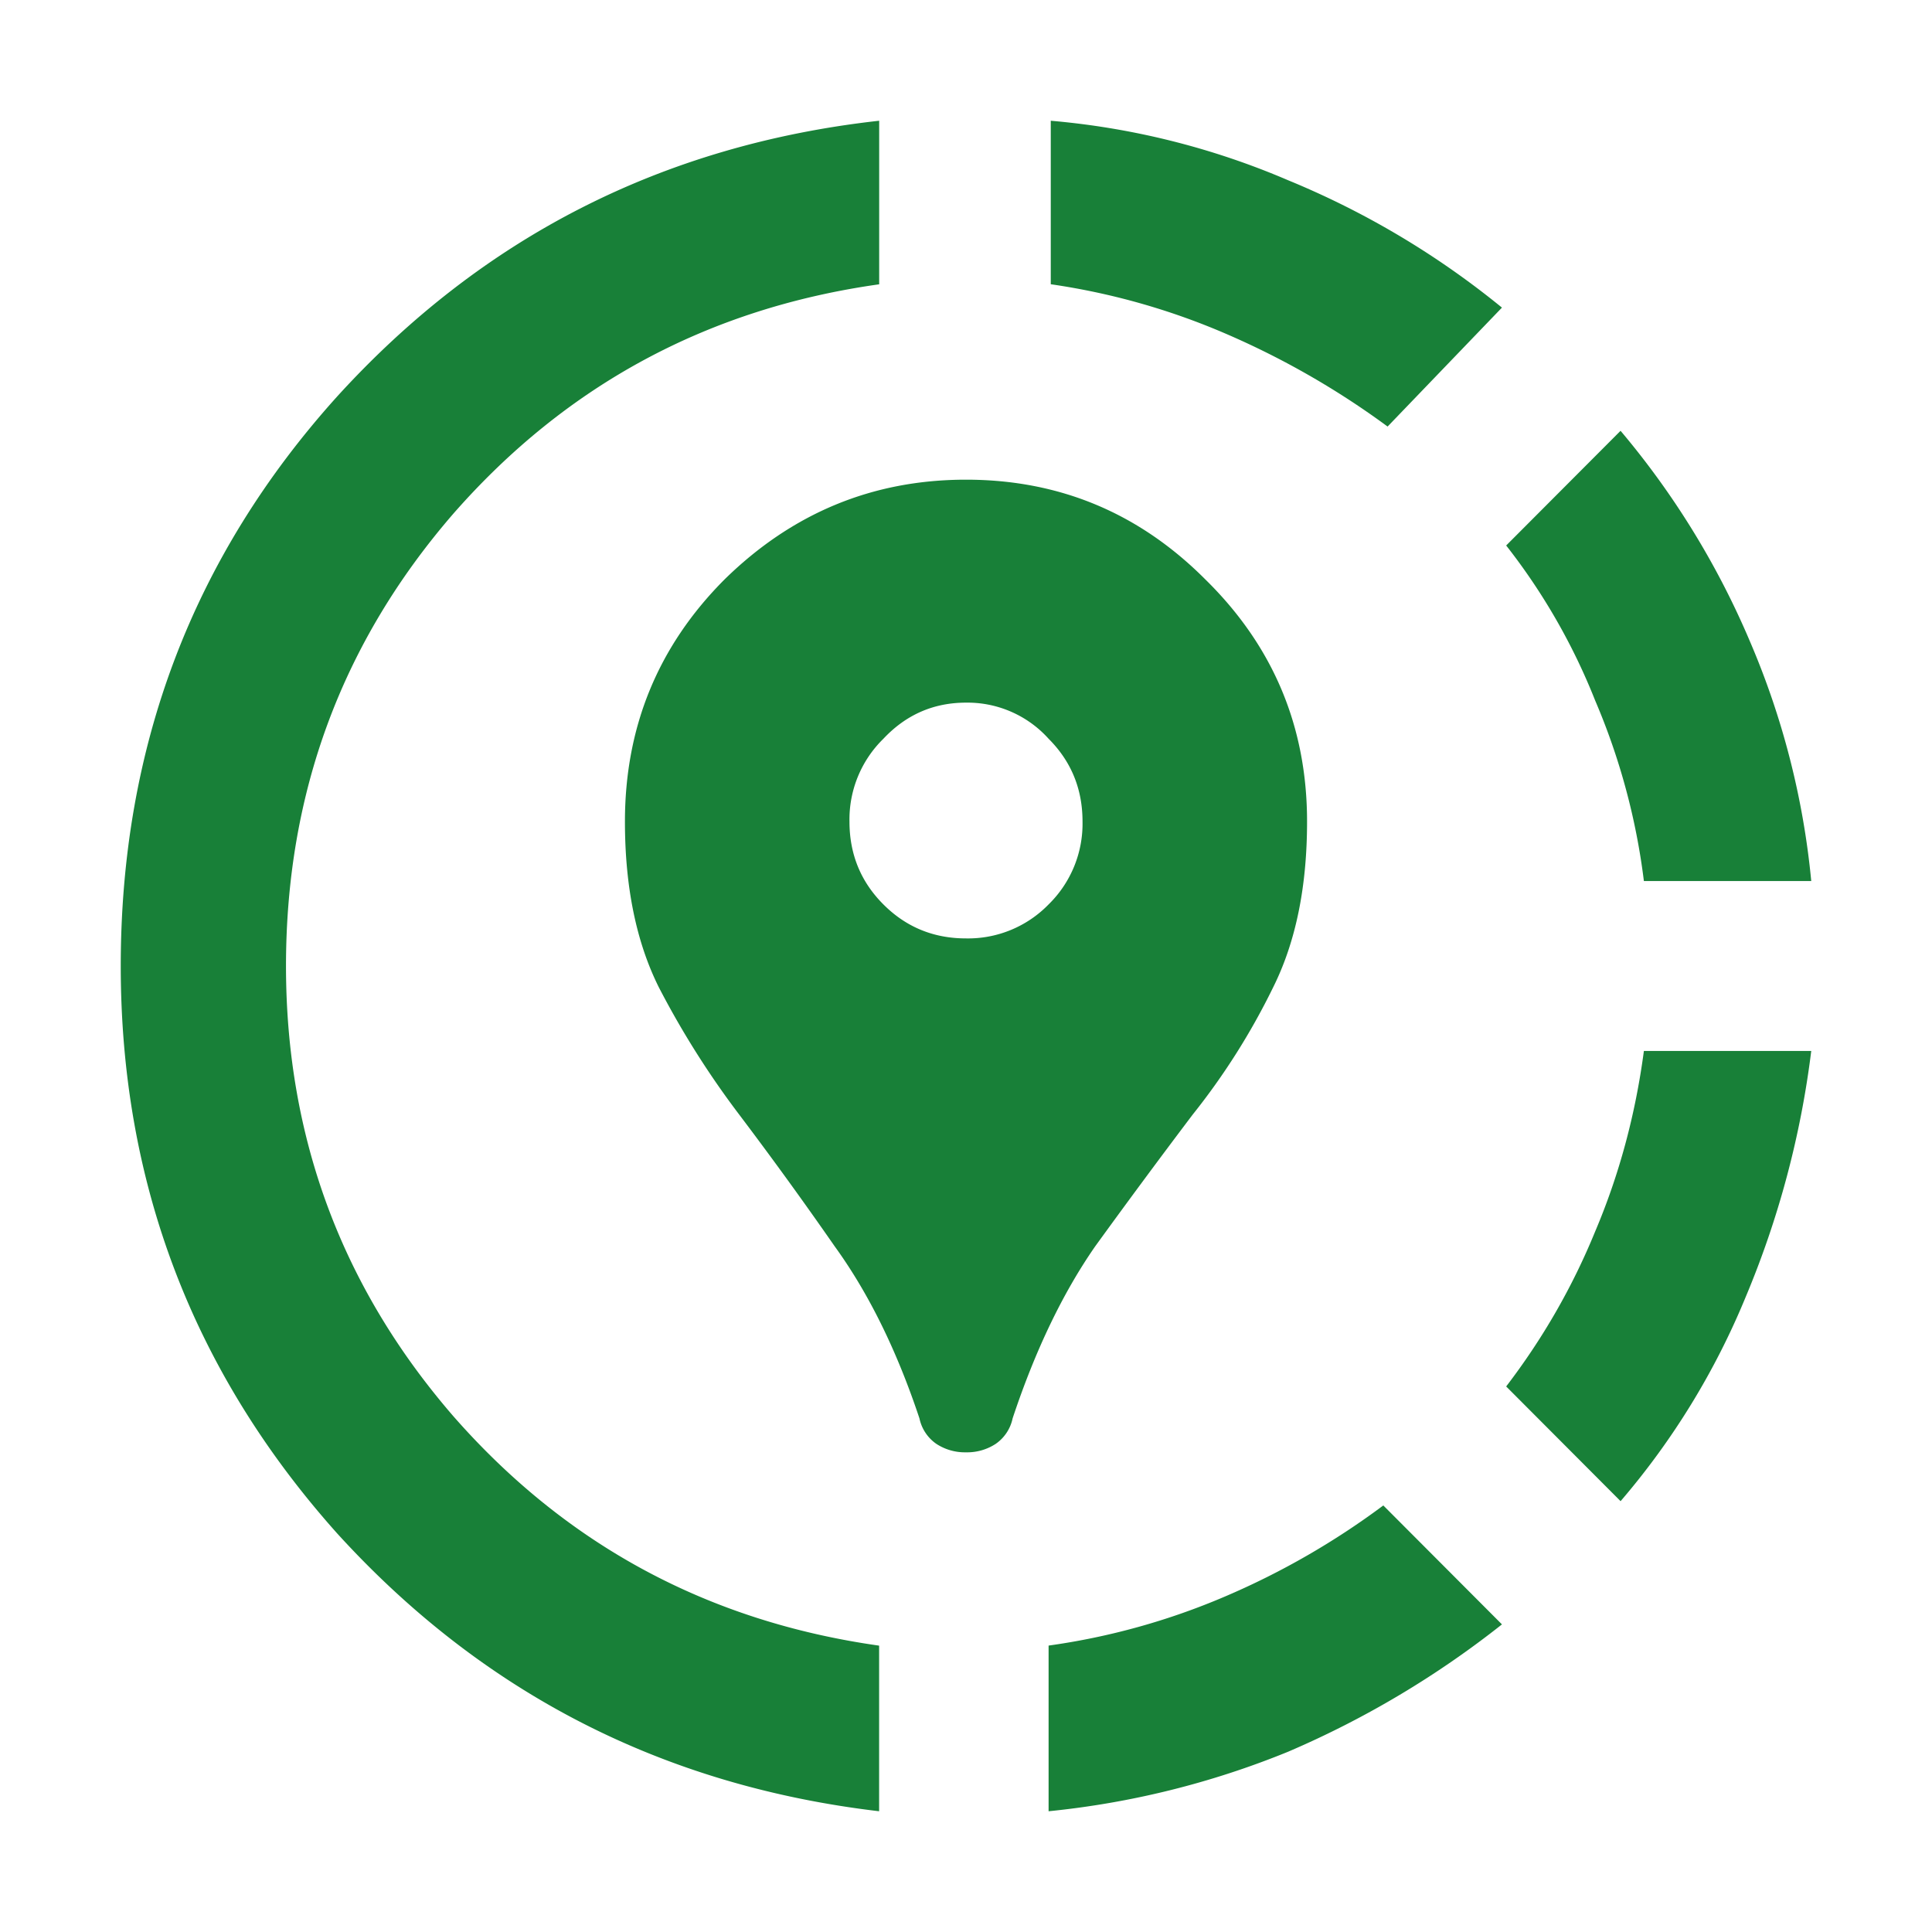<svg width="32" height="32" viewBox="0 0 32 32" fill="none" xmlns="http://www.w3.org/2000/svg"><path d="M22.912 24.935l1.965 1.97a15.61 15.61 0 01-3.544 2.11 14.254 14.254 0 01-3.965.985v-2.744a11.44 11.44 0 002.913-.809 12.77 12.77 0 002.631-1.512zM30 17.407a15.412 15.412 0 01-1.088 4.08 12.48 12.48 0 01-2.07 3.377l-1.895-1.9c.609-.796 1.1-1.652 1.474-2.567.398-.938.667-1.935.807-2.99H30zM26.842 7.136a13.681 13.681 0 012.14 3.482A13.251 13.251 0 0130 14.593h-2.772a11.032 11.032 0 00-.807-2.99 10.32 10.32 0 00-1.474-2.568l1.895-1.9zM14.562 2v2.709c-2.831.398-5.182 1.665-7.053 3.799C5.66 10.642 4.737 13.139 4.737 16c0 2.837.924 5.323 2.772 7.457 1.871 2.134 4.222 3.4 7.052 3.8V30c-3.579-.422-6.573-1.958-8.982-4.608C3.193 22.719 2 19.588 2 16c0-3.635 1.193-6.777 3.579-9.427C7.989 3.923 10.983 2.399 14.56 2zm2.842 0a12.74 12.74 0 013.93.985 14.037 14.037 0 013.543 2.11l-1.894 1.97a13.6 13.6 0 00-2.702-1.547 11.458 11.458 0 00-2.877-.81V2zM16 24.055a.863.863 0 01-.491-.14.683.683 0 01-.28-.422c-.375-1.126-.843-2.076-1.404-2.85a67.14 67.14 0 00-1.58-2.18 14.593 14.593 0 01-1.333-2.111c-.374-.75-.561-1.665-.561-2.744 0-1.571.55-2.908 1.649-4.01 1.123-1.102 2.456-1.653 4-1.653s2.866.55 3.965 1.653c1.123 1.102 1.684 2.439 1.684 4.01 0 1.079-.187 1.993-.561 2.744a11.37 11.37 0 01-1.334 2.11 134.86 134.86 0 00-1.614 2.181c-.538.774-.994 1.724-1.368 2.85a.683.683 0 01-.28.422.863.863 0 01-.492.14zm0-8.512a1.86 1.86 0 001.368-.563 1.87 1.87 0 00.562-1.372c0-.54-.187-.997-.562-1.372A1.806 1.806 0 0016 11.638c-.538 0-.994.2-1.368.598a1.869 1.869 0 00-.562 1.372c0 .54.187.997.562 1.372.374.375.83.563 1.368.563z" fill="#188038"/></svg>